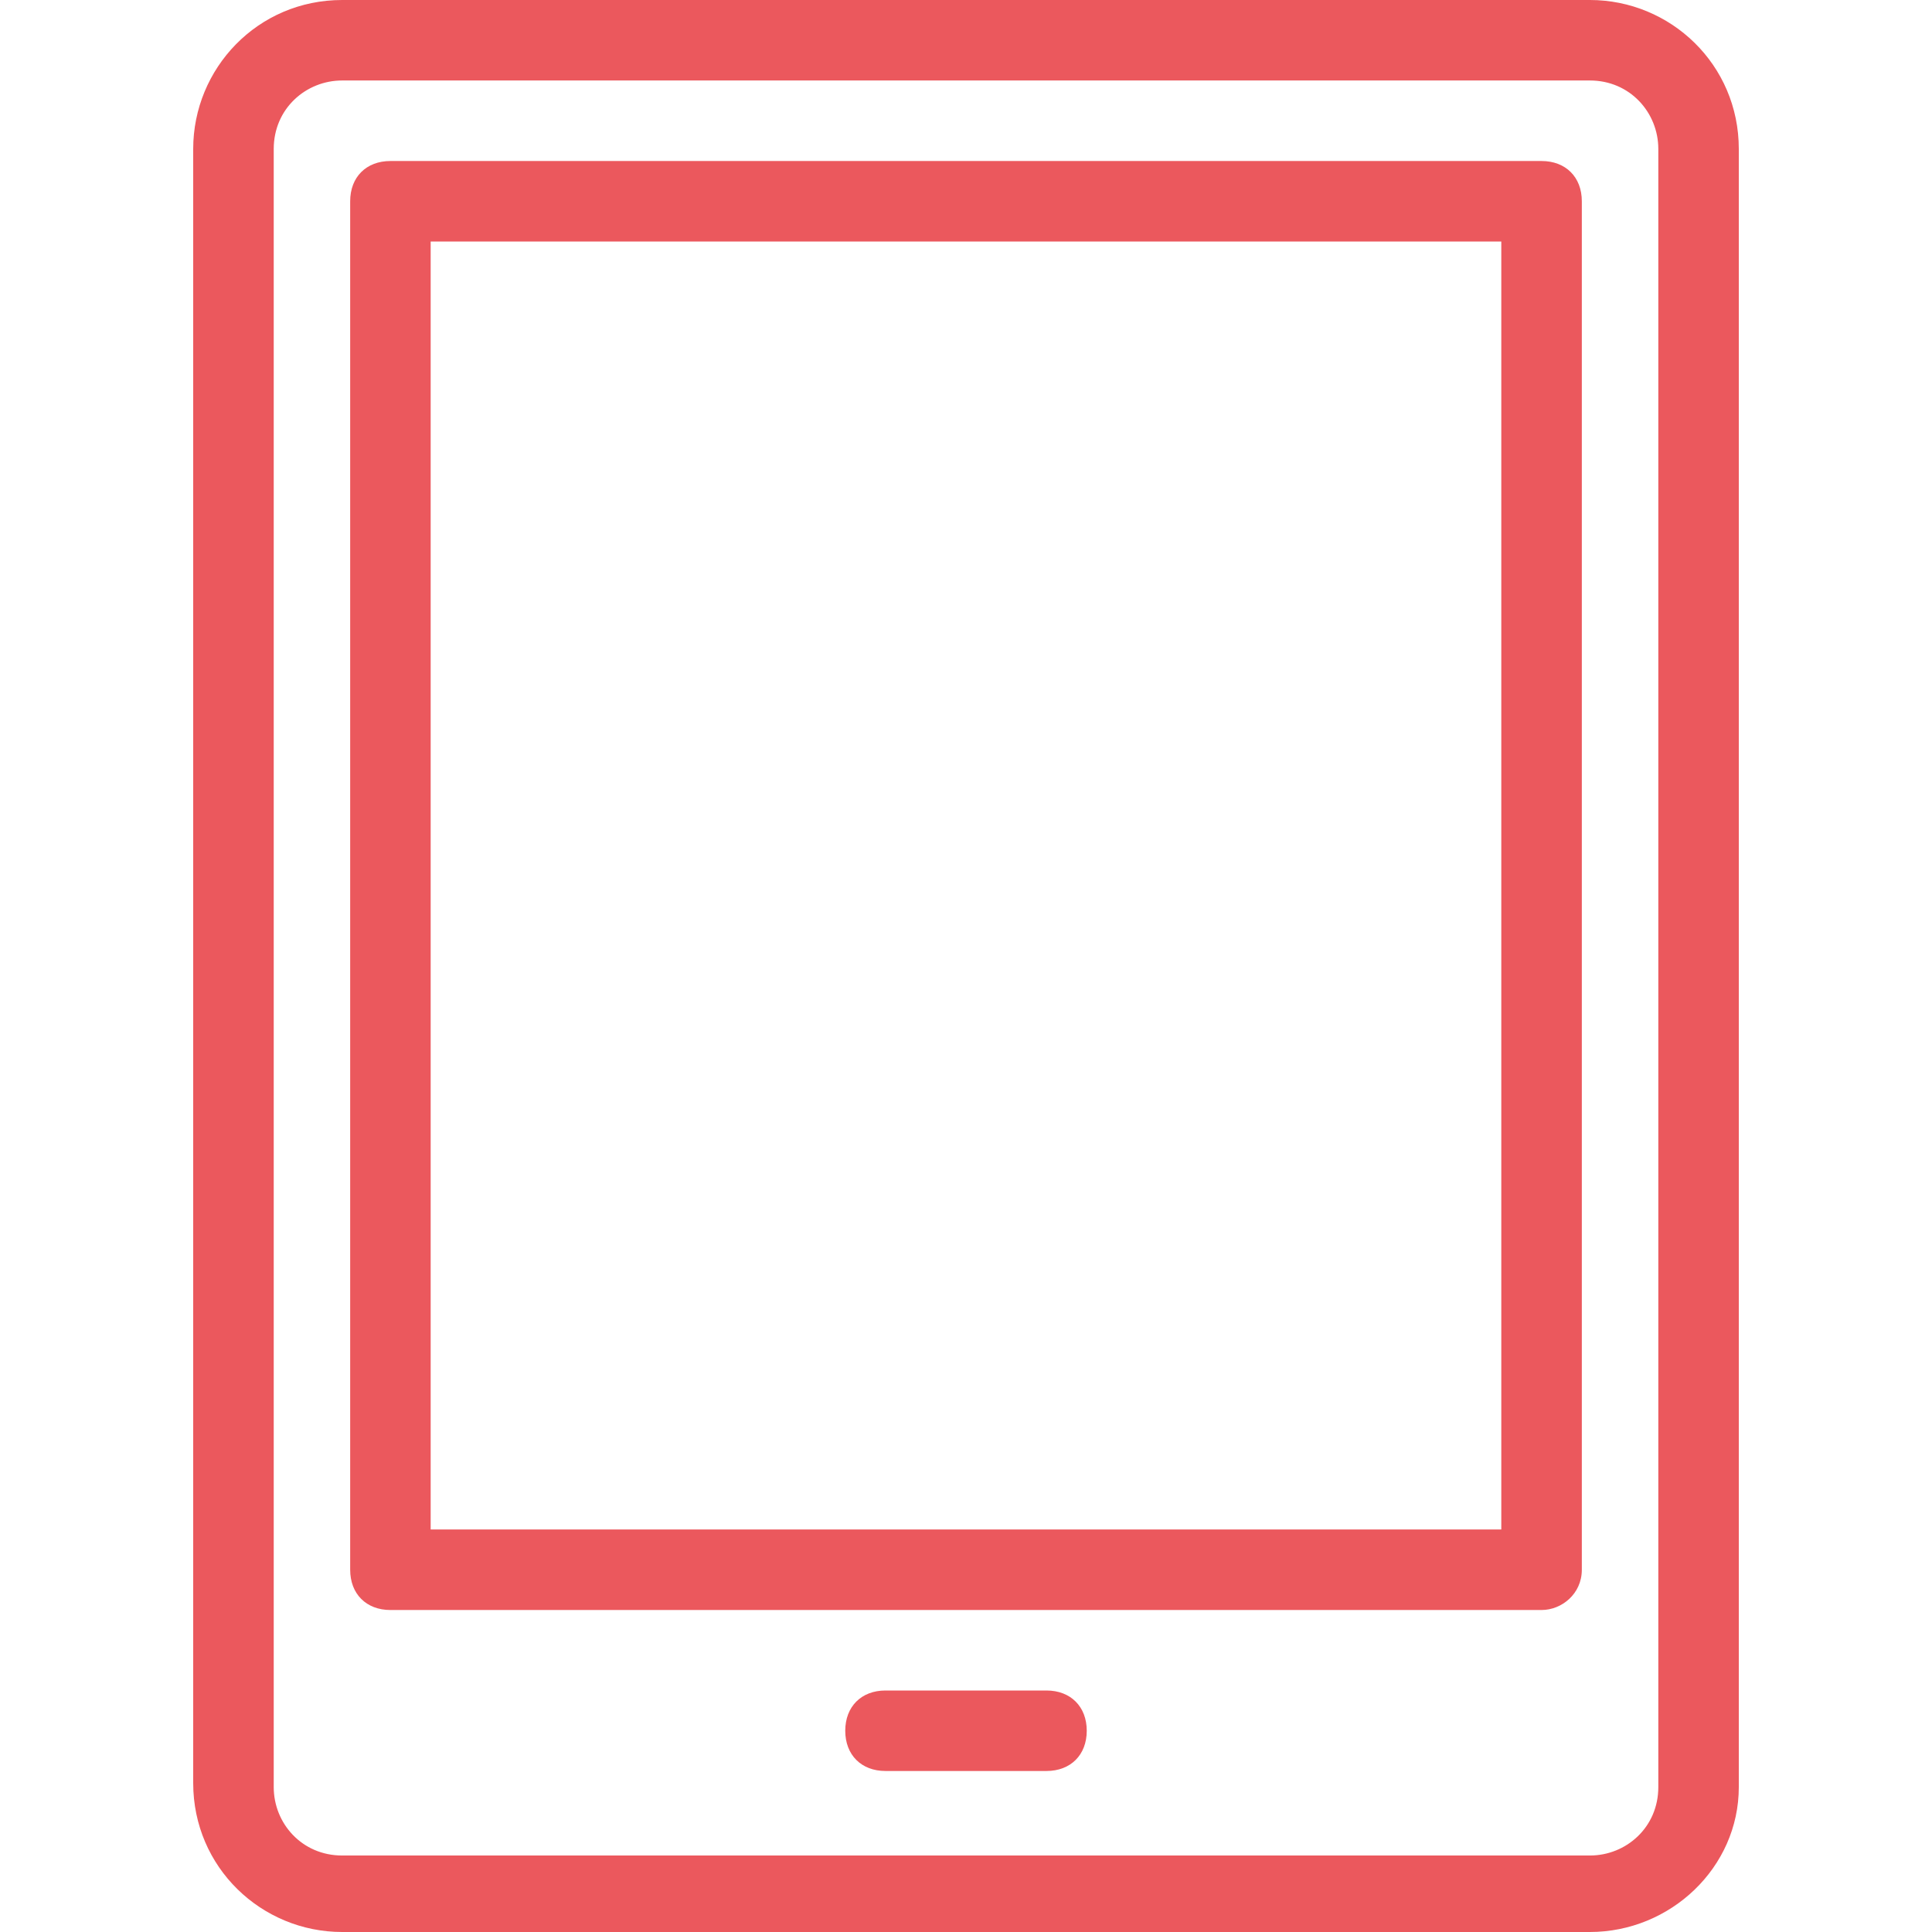 <svg width="44" height="44" viewBox="0 0 44 44" fill="none" xmlns="http://www.w3.org/2000/svg">
<path d="M36.209 44H7.792C5.959 44 4.4 42.533 4.4 40.608V3.392C4.4 1.558 5.867 0 7.792 0H36.209C38.042 0 39.6 1.467 39.6 3.392V40.7C39.6 42.533 38.042 44 36.209 44ZM7.792 1.833C6.967 1.833 6.234 2.475 6.234 3.392V40.7C6.234 41.525 6.875 42.258 7.792 42.258H36.209C37.034 42.258 37.767 41.617 37.767 40.7V3.392C37.767 2.567 37.125 1.833 36.209 1.833H7.792Z" fill="#EB585D"/>
<path d="M35.108 36.667H8.891C8.341 36.667 7.975 36.3 7.975 35.75V4.583C7.975 4.033 8.341 3.667 8.891 3.667H35.108C35.658 3.667 36.025 4.033 36.025 4.583V35.75C36.025 36.3 35.566 36.667 35.108 36.667ZM9.808 34.833H34.191V5.5H9.808V34.833ZM23.833 40.333H20.166C19.616 40.333 19.25 39.967 19.25 39.417C19.25 38.867 19.616 38.5 20.166 38.5H23.833C24.383 38.5 24.75 38.867 24.75 39.417C24.75 39.967 24.383 40.333 23.833 40.333Z" fill="#EB585D"/>
</svg>
